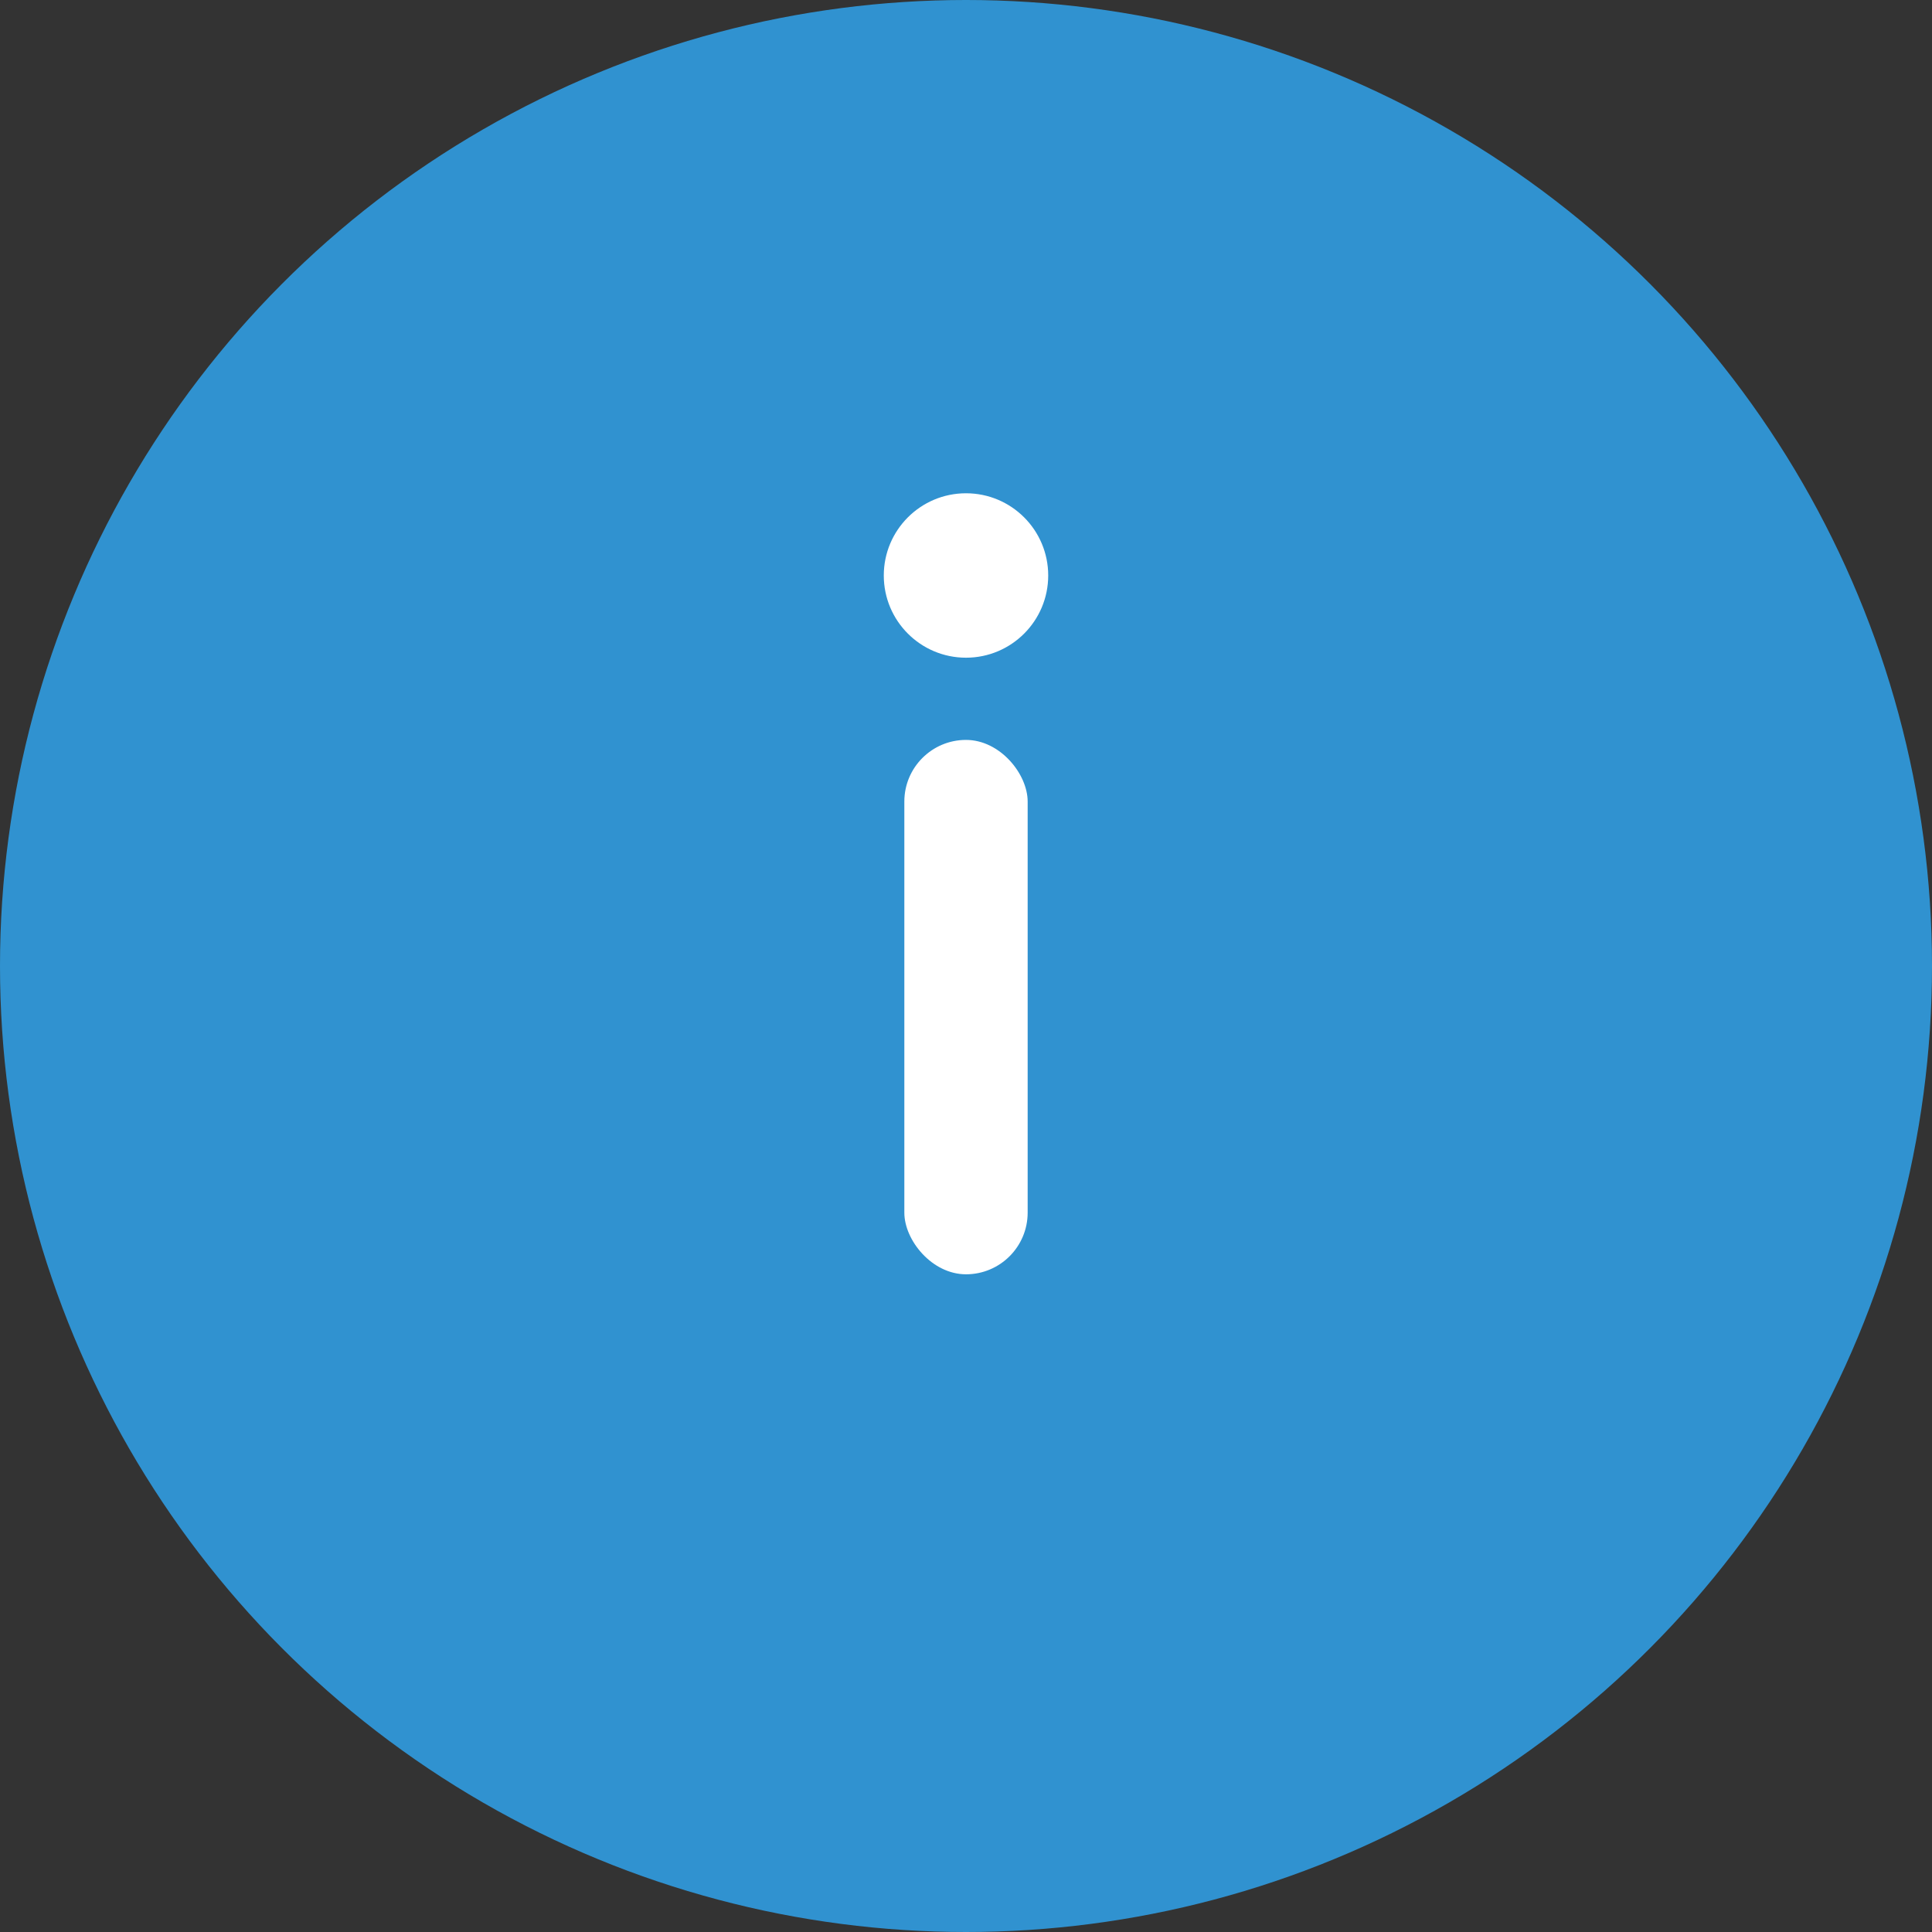 <?xml version="1.0" encoding="UTF-8"?>
<svg width="94px" height="94px" viewBox="0 0 94 94" version="1.1" xmlns="http://www.w3.org/2000/svg" xmlns:xlink="http://www.w3.org/1999/xlink">
    <rect x="0" y="0" width="94" height="94" fill="#333333" stroke="none"/>
    <title>Info Icon</title>
    <desc>White "i" in blue circle</desc>
    <g stroke="none" stroke-width="1" fill="none" fill-rule="evenodd">
        <circle fill="#3092D0" cx="47" cy="47" r="47"/>
        <rect x="44" y="36" width="6" height="26" rx="3" fill="#FFFFFF"/>
        <circle cx="47" cy="28" r="4" fill="#FFFFFF"/>
    </g>
</svg>